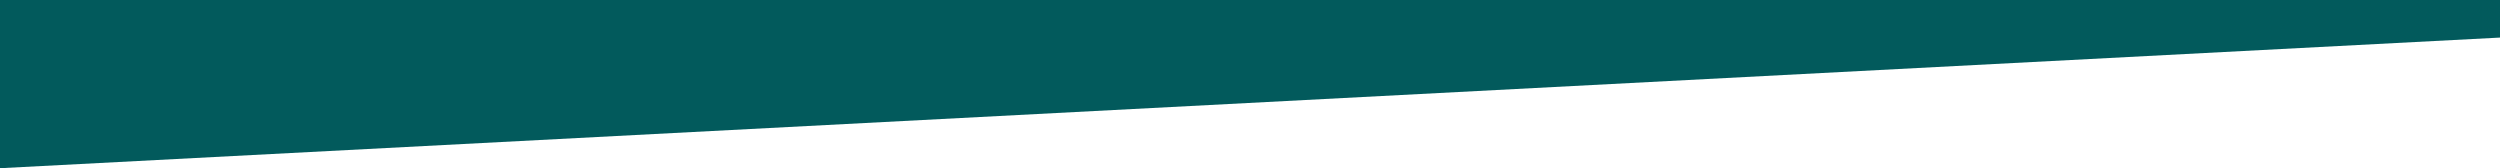 <?xml version="1.0" encoding="utf-8"?>
<!-- Generator: Adobe Illustrator 27.9.4, SVG Export Plug-In . SVG Version: 9.03 Build 54784)  -->
<svg version="1.1" id="Layer_1" xmlns="http://www.w3.org/2000/svg" xmlns:xlink="http://www.w3.org/1999/xlink" x="0px" y="0px"
	 width="1512px" height="101.726px" viewBox="0 0 1512 101.726" style="enable-background:new 0 0 1512 101.726;"
	 xml:space="preserve">
<style type="text/css">
	.st0{fill:#025A5C;}
</style>
<polygon class="st0" points="0,0 0,101.726 1512,22.726 1512,0 "/>
</svg>
